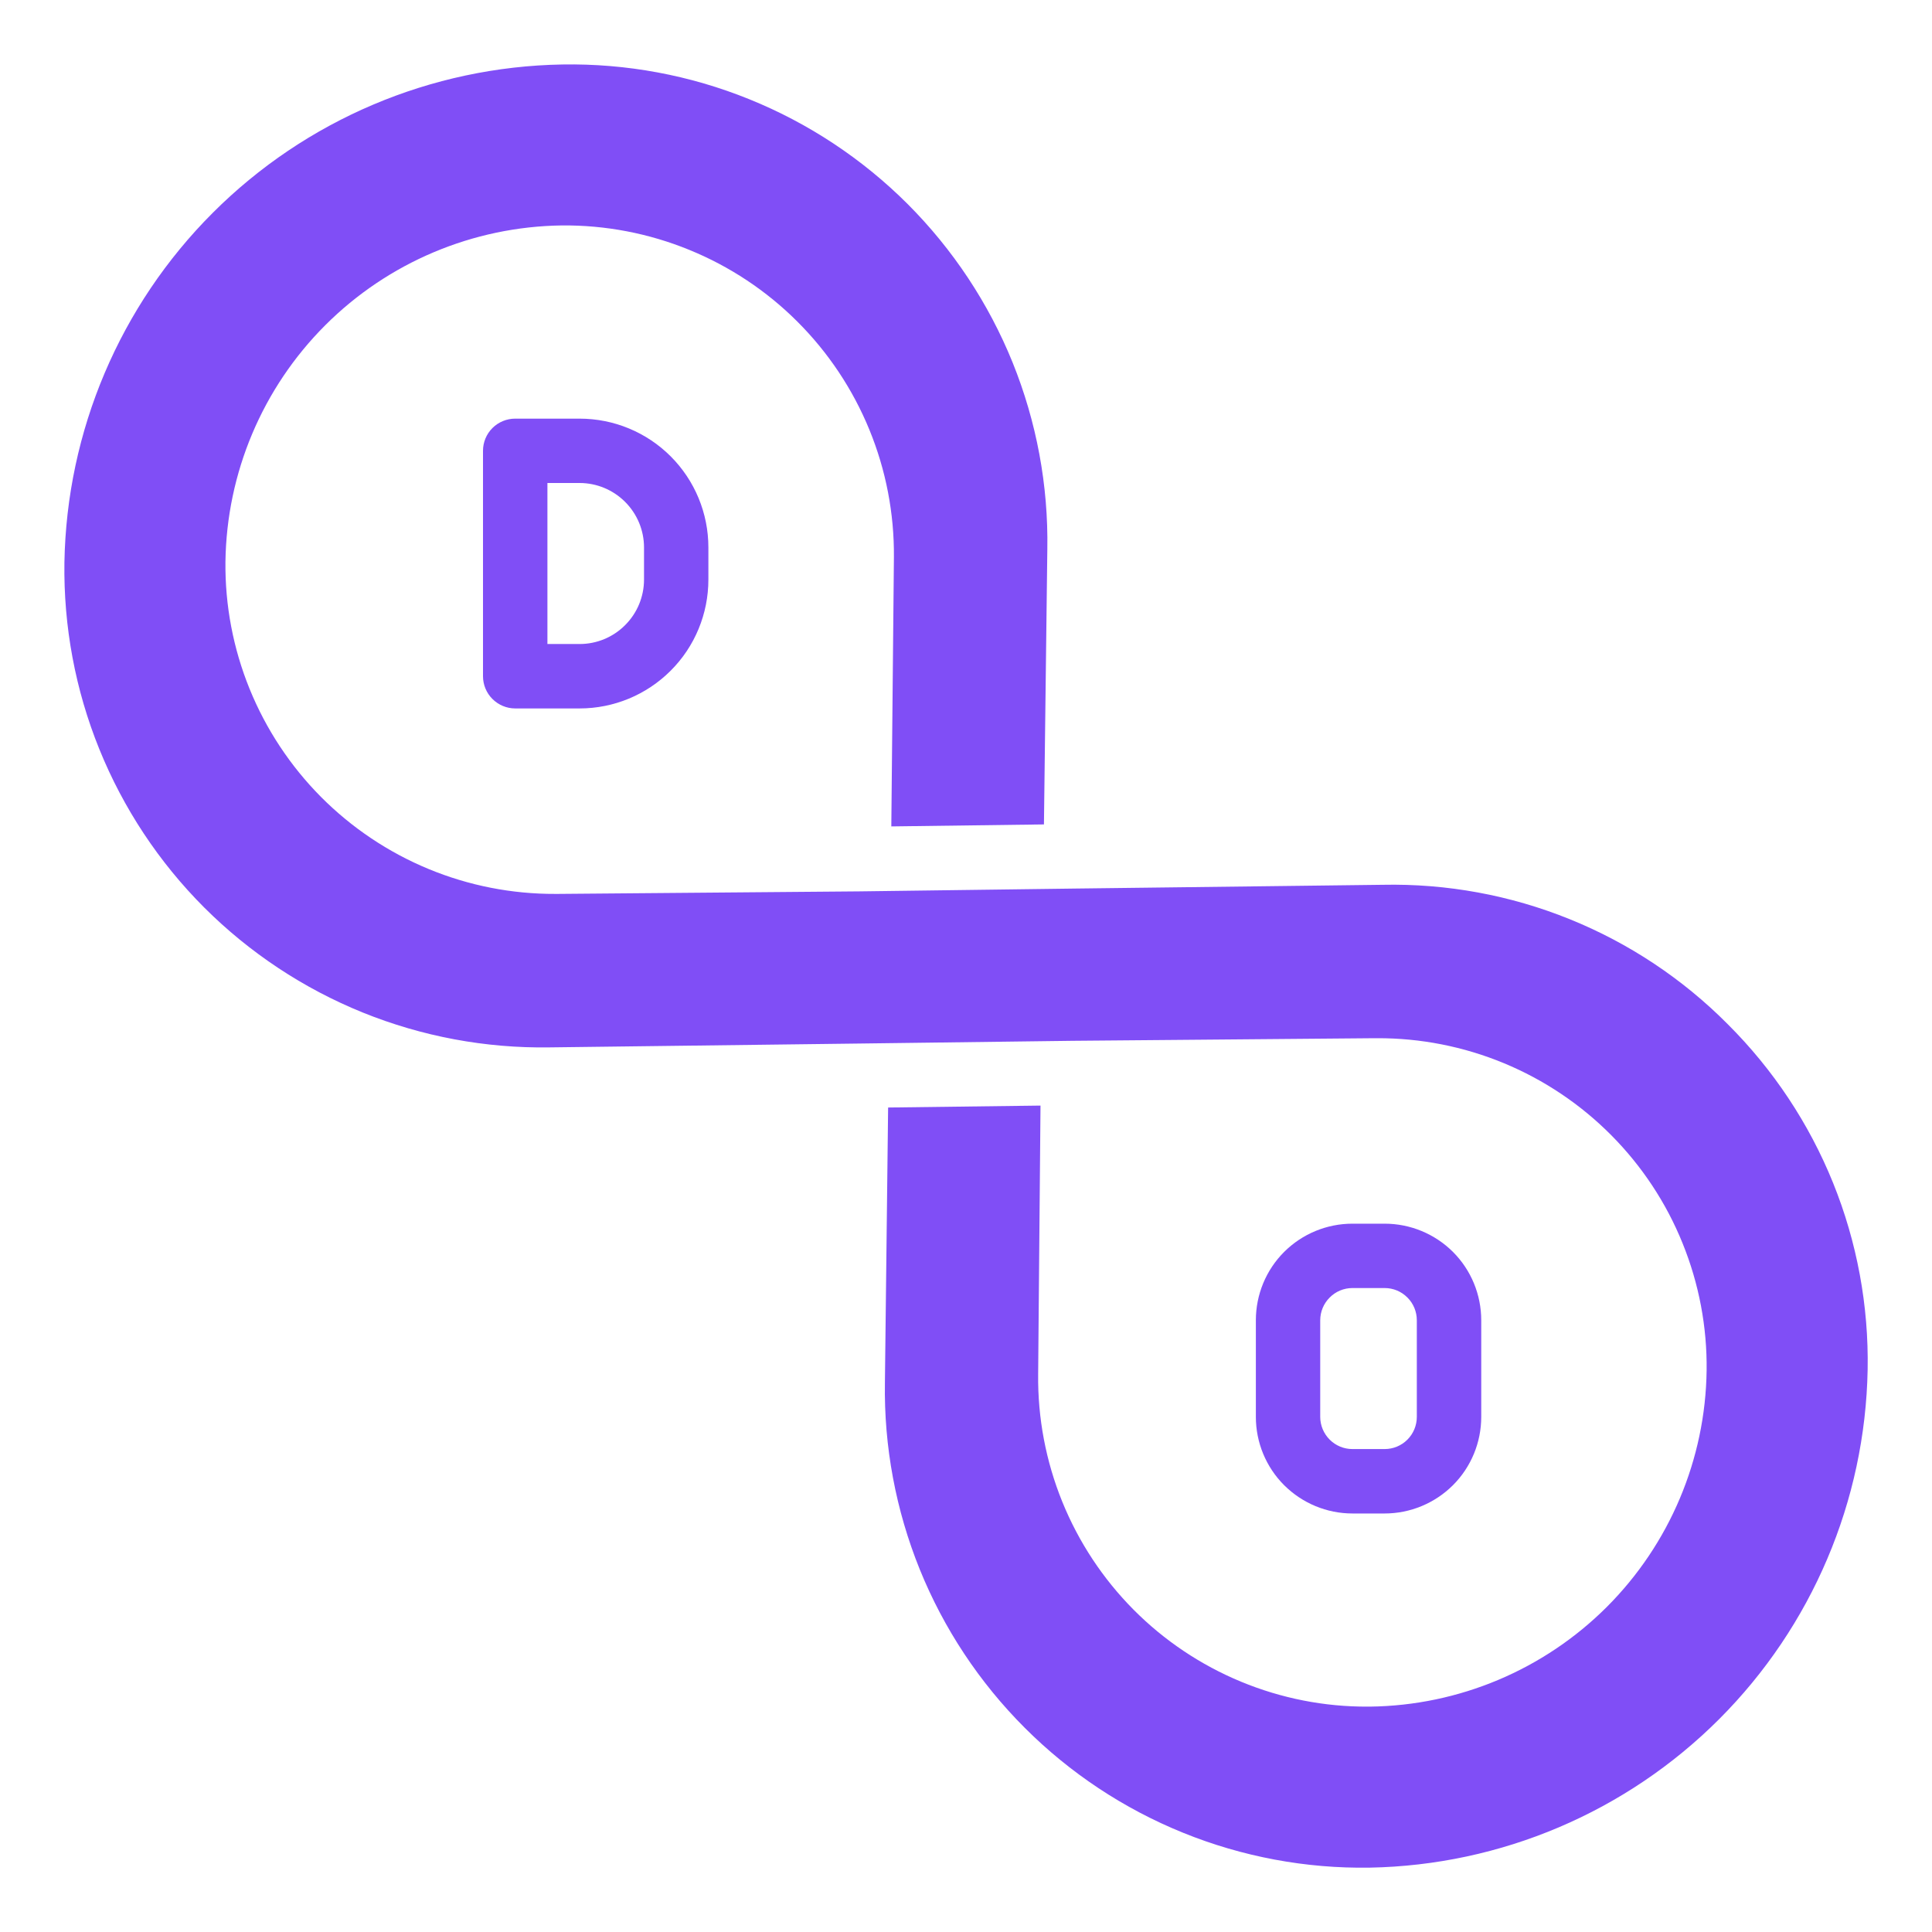 <svg width="32" height="32" viewBox="0 0 32 32" fill="none" xmlns="http://www.w3.org/2000/svg">
<path d="M28.62 16.967C27.873 16.214 26.981 15.621 25.998 15.224C25.015 14.826 23.961 14.633 22.901 14.655L17.825 14.717L14.233 14.764L9.236 14.806H9.202C8.48 14.809 7.765 14.669 7.098 14.393C6.431 14.117 5.825 13.711 5.316 13.199C4.808 12.687 4.406 12.079 4.134 11.41C3.862 10.741 3.726 10.025 3.734 9.303C3.754 7.832 4.347 6.427 5.387 5.387C6.427 4.347 7.832 3.754 9.303 3.734C10.027 3.727 10.745 3.864 11.415 4.138C12.085 4.411 12.695 4.815 13.207 5.327C13.719 5.838 14.124 6.446 14.399 7.116C14.674 7.786 14.812 8.504 14.806 9.228V9.231L14.763 13.688L17.291 13.655L17.347 9.099C17.365 8.039 17.169 6.987 16.772 6.004C16.374 5.022 15.783 4.13 15.034 3.38C14.284 2.631 13.392 2.04 12.409 1.643C11.427 1.245 10.374 1.05 9.315 1.068C7.139 1.105 5.063 1.986 3.525 3.524C1.986 5.062 1.105 7.138 1.067 9.314C1.051 10.373 1.247 11.426 1.645 12.408C2.043 13.39 2.634 14.283 3.383 15.032C4.133 15.781 5.025 16.372 6.007 16.77C6.99 17.168 8.042 17.364 9.102 17.348L14.176 17.285L17.765 17.239L22.762 17.196H22.807C23.529 17.193 24.243 17.334 24.91 17.61C25.576 17.886 26.181 18.292 26.689 18.804C27.197 19.316 27.599 19.924 27.869 20.593C28.14 21.261 28.276 21.977 28.267 22.698C28.248 24.17 27.654 25.576 26.613 26.617C25.571 27.657 24.164 28.249 22.692 28.267H22.659C21.937 28.271 21.222 28.13 20.555 27.854C19.889 27.578 19.283 27.173 18.775 26.661C18.266 26.148 17.865 25.54 17.594 24.872C17.323 24.203 17.187 23.487 17.195 22.765L17.234 18.312L14.71 18.344L14.657 22.901C14.64 23.96 14.837 25.012 15.234 25.994C15.632 26.976 16.223 27.868 16.972 28.617C17.721 29.367 18.613 29.958 19.595 30.356C20.576 30.754 21.628 30.951 22.688 30.934C24.862 30.894 26.937 30.012 28.475 28.474C30.012 26.936 30.894 24.861 30.934 22.686C30.953 21.626 30.758 20.573 30.361 19.591C29.963 18.608 29.371 17.716 28.62 16.967Z" fill="#804EF6"/>
<path d="M8.533 6.934C8.392 6.934 8.256 6.99 8.156 7.09C8.056 7.19 8 7.325 8 7.467V11.2C8 11.342 8.056 11.477 8.156 11.577C8.256 11.677 8.392 11.734 8.533 11.734H9.6C10.166 11.734 10.708 11.509 11.108 11.109C11.509 10.709 11.733 10.166 11.733 9.6V9.067C11.733 8.501 11.509 7.959 11.108 7.558C10.708 7.158 10.166 6.934 9.6 6.934H8.533ZM10.667 9.067V9.6C10.667 9.883 10.554 10.155 10.354 10.354C10.154 10.555 9.883 10.667 9.6 10.667H9.067V8H9.6C9.883 8 10.154 8.113 10.354 8.313C10.554 8.513 10.667 8.784 10.667 9.067Z" fill="#804EF6"/>
<path d="M22.934 25.068C23.358 25.068 23.765 24.899 24.066 24.599C24.366 24.299 24.534 23.892 24.534 23.468V21.868C24.534 21.443 24.366 21.036 24.066 20.736C23.765 20.436 23.358 20.268 22.934 20.268H22.401C21.976 20.268 21.57 20.436 21.269 20.736C20.969 21.036 20.801 21.443 20.801 21.868V23.468C20.801 23.892 20.969 24.299 21.269 24.599C21.57 24.899 21.976 25.068 22.401 25.068H22.934ZM21.867 23.468V21.868C21.867 21.726 21.924 21.59 22.024 21.491C22.124 21.39 22.259 21.334 22.401 21.334H22.934C23.076 21.334 23.211 21.39 23.311 21.491C23.411 21.59 23.467 21.726 23.467 21.868V23.468C23.467 23.609 23.411 23.745 23.311 23.845C23.211 23.945 23.076 24.001 22.934 24.001H22.401C22.259 24.001 22.124 23.945 22.024 23.845C21.924 23.745 21.867 23.609 21.867 23.468Z" fill="#804EF6"/>
</svg>
